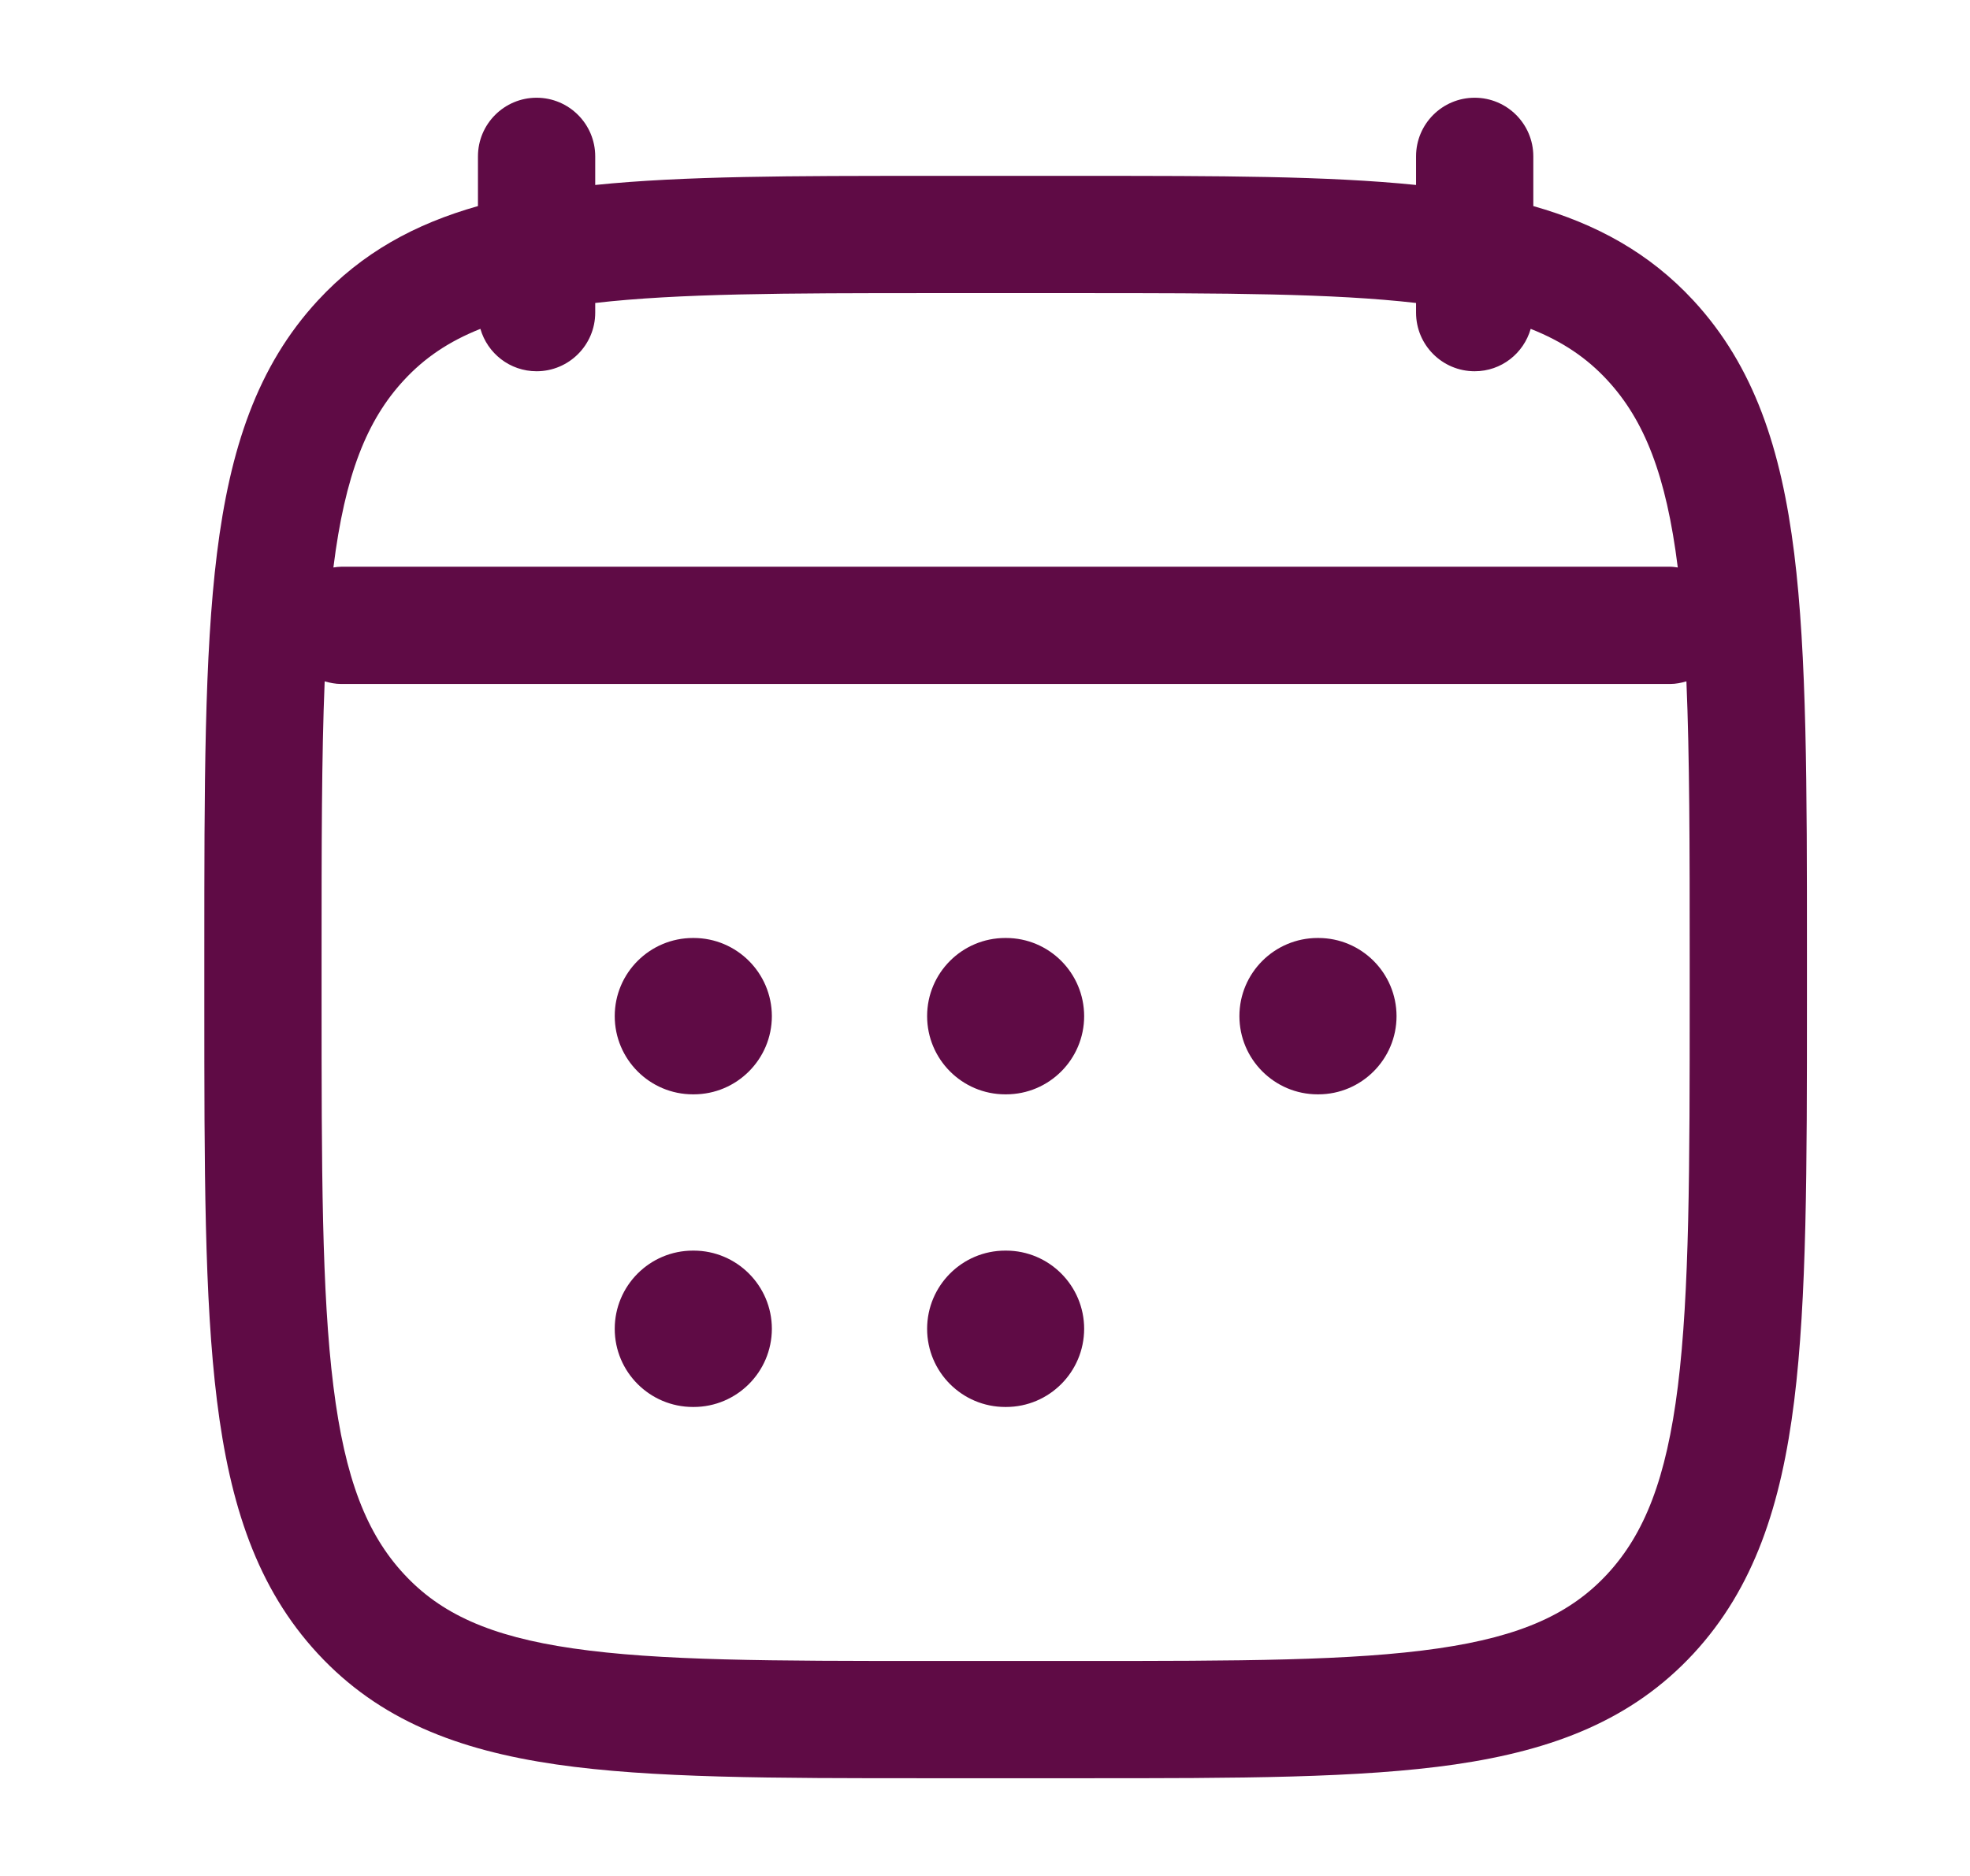 <svg width="21" height="20" viewBox="0 0 21 20" fill="none" xmlns="http://www.w3.org/2000/svg">
<path d="M15.72 1.042C16.065 1.042 16.345 1.322 16.345 1.667V2.197C17.015 2.387 17.581 2.695 18.052 3.204C18.7 3.905 18.988 4.79 19.126 5.899C19.261 6.987 19.262 8.38 19.262 10.158V10.675C19.262 12.453 19.261 13.846 19.126 14.934C18.988 16.043 18.7 16.929 18.052 17.63C17.397 18.337 16.559 18.658 15.511 18.811C14.496 18.958 13.199 18.958 11.562 18.958H9.877C8.241 18.958 6.944 18.958 5.929 18.811C4.88 18.658 4.042 18.337 3.388 17.63C2.739 16.929 2.451 16.043 2.313 14.934C2.178 13.846 2.178 12.453 2.178 10.675V10.158C2.178 8.38 2.178 6.987 2.313 5.899C2.451 4.79 2.74 3.905 3.388 3.204C3.858 2.695 4.424 2.387 5.095 2.197V1.667C5.095 1.322 5.375 1.042 5.72 1.042C6.065 1.042 6.345 1.322 6.345 1.667V1.972C7.291 1.875 8.456 1.875 9.877 1.875H11.562C12.983 1.875 14.148 1.875 15.095 1.972V1.667C15.095 1.322 15.374 1.042 15.72 1.042ZM17.977 7.264C17.922 7.28 17.864 7.292 17.803 7.292H3.637C3.576 7.292 3.517 7.28 3.461 7.264C3.428 8.067 3.428 9.029 3.428 10.203V10.631C3.428 12.463 3.429 13.778 3.554 14.779C3.677 15.767 3.91 16.354 4.306 16.781C4.694 17.201 5.218 17.445 6.109 17.574C7.024 17.707 8.23 17.708 9.928 17.708H11.512C13.21 17.708 14.415 17.707 15.33 17.574C16.221 17.445 16.745 17.201 17.134 16.781C17.529 16.354 17.763 15.767 17.886 14.779C18.01 13.778 18.012 12.463 18.012 10.631V10.203C18.012 9.029 18.011 8.067 17.977 7.264ZM7.394 13.333C7.854 13.333 8.228 13.707 8.228 14.167C8.227 14.627 7.854 15 7.394 15H7.387C6.927 15 6.553 14.627 6.553 14.167C6.553 13.707 6.926 13.333 7.387 13.333H7.394ZM10.724 13.333C11.184 13.333 11.557 13.707 11.557 14.167C11.556 14.627 11.184 15 10.724 15H10.716C10.256 15 9.883 14.627 9.883 14.167C9.883 13.707 10.256 13.333 10.716 13.333H10.724ZM7.394 10C7.854 10 8.227 10.373 8.228 10.833C8.228 11.293 7.854 11.667 7.394 11.667H7.387C6.926 11.667 6.553 11.293 6.553 10.833C6.553 10.373 6.927 10 7.387 10H7.394ZM10.724 10C11.184 10 11.556 10.373 11.557 10.833C11.557 11.293 11.184 11.667 10.724 11.667H10.716C10.256 11.667 9.883 11.293 9.883 10.833C9.883 10.373 10.256 10 10.716 10H10.724ZM14.053 10C14.513 10 14.886 10.373 14.887 10.833C14.887 11.293 14.513 11.667 14.053 11.667H14.046C13.586 11.667 13.212 11.293 13.212 10.833C13.212 10.373 13.586 10 14.046 10H14.053ZM9.928 3.125C8.371 3.125 7.229 3.128 6.345 3.23V3.333C6.345 3.678 6.065 3.958 5.72 3.958C5.435 3.958 5.196 3.767 5.121 3.506C4.781 3.641 4.522 3.819 4.306 4.053C3.911 4.479 3.677 5.064 3.554 6.05C3.581 6.046 3.609 6.042 3.637 6.042H17.803C17.831 6.042 17.858 6.046 17.885 6.05C17.762 5.064 17.528 4.479 17.134 4.053C16.917 3.818 16.658 3.641 16.317 3.506C16.242 3.767 16.005 3.958 15.72 3.958C15.374 3.958 15.095 3.678 15.095 3.333V3.23C14.211 3.128 13.068 3.125 11.512 3.125H9.928Z" fill="#5F0B45"/>
</svg>
